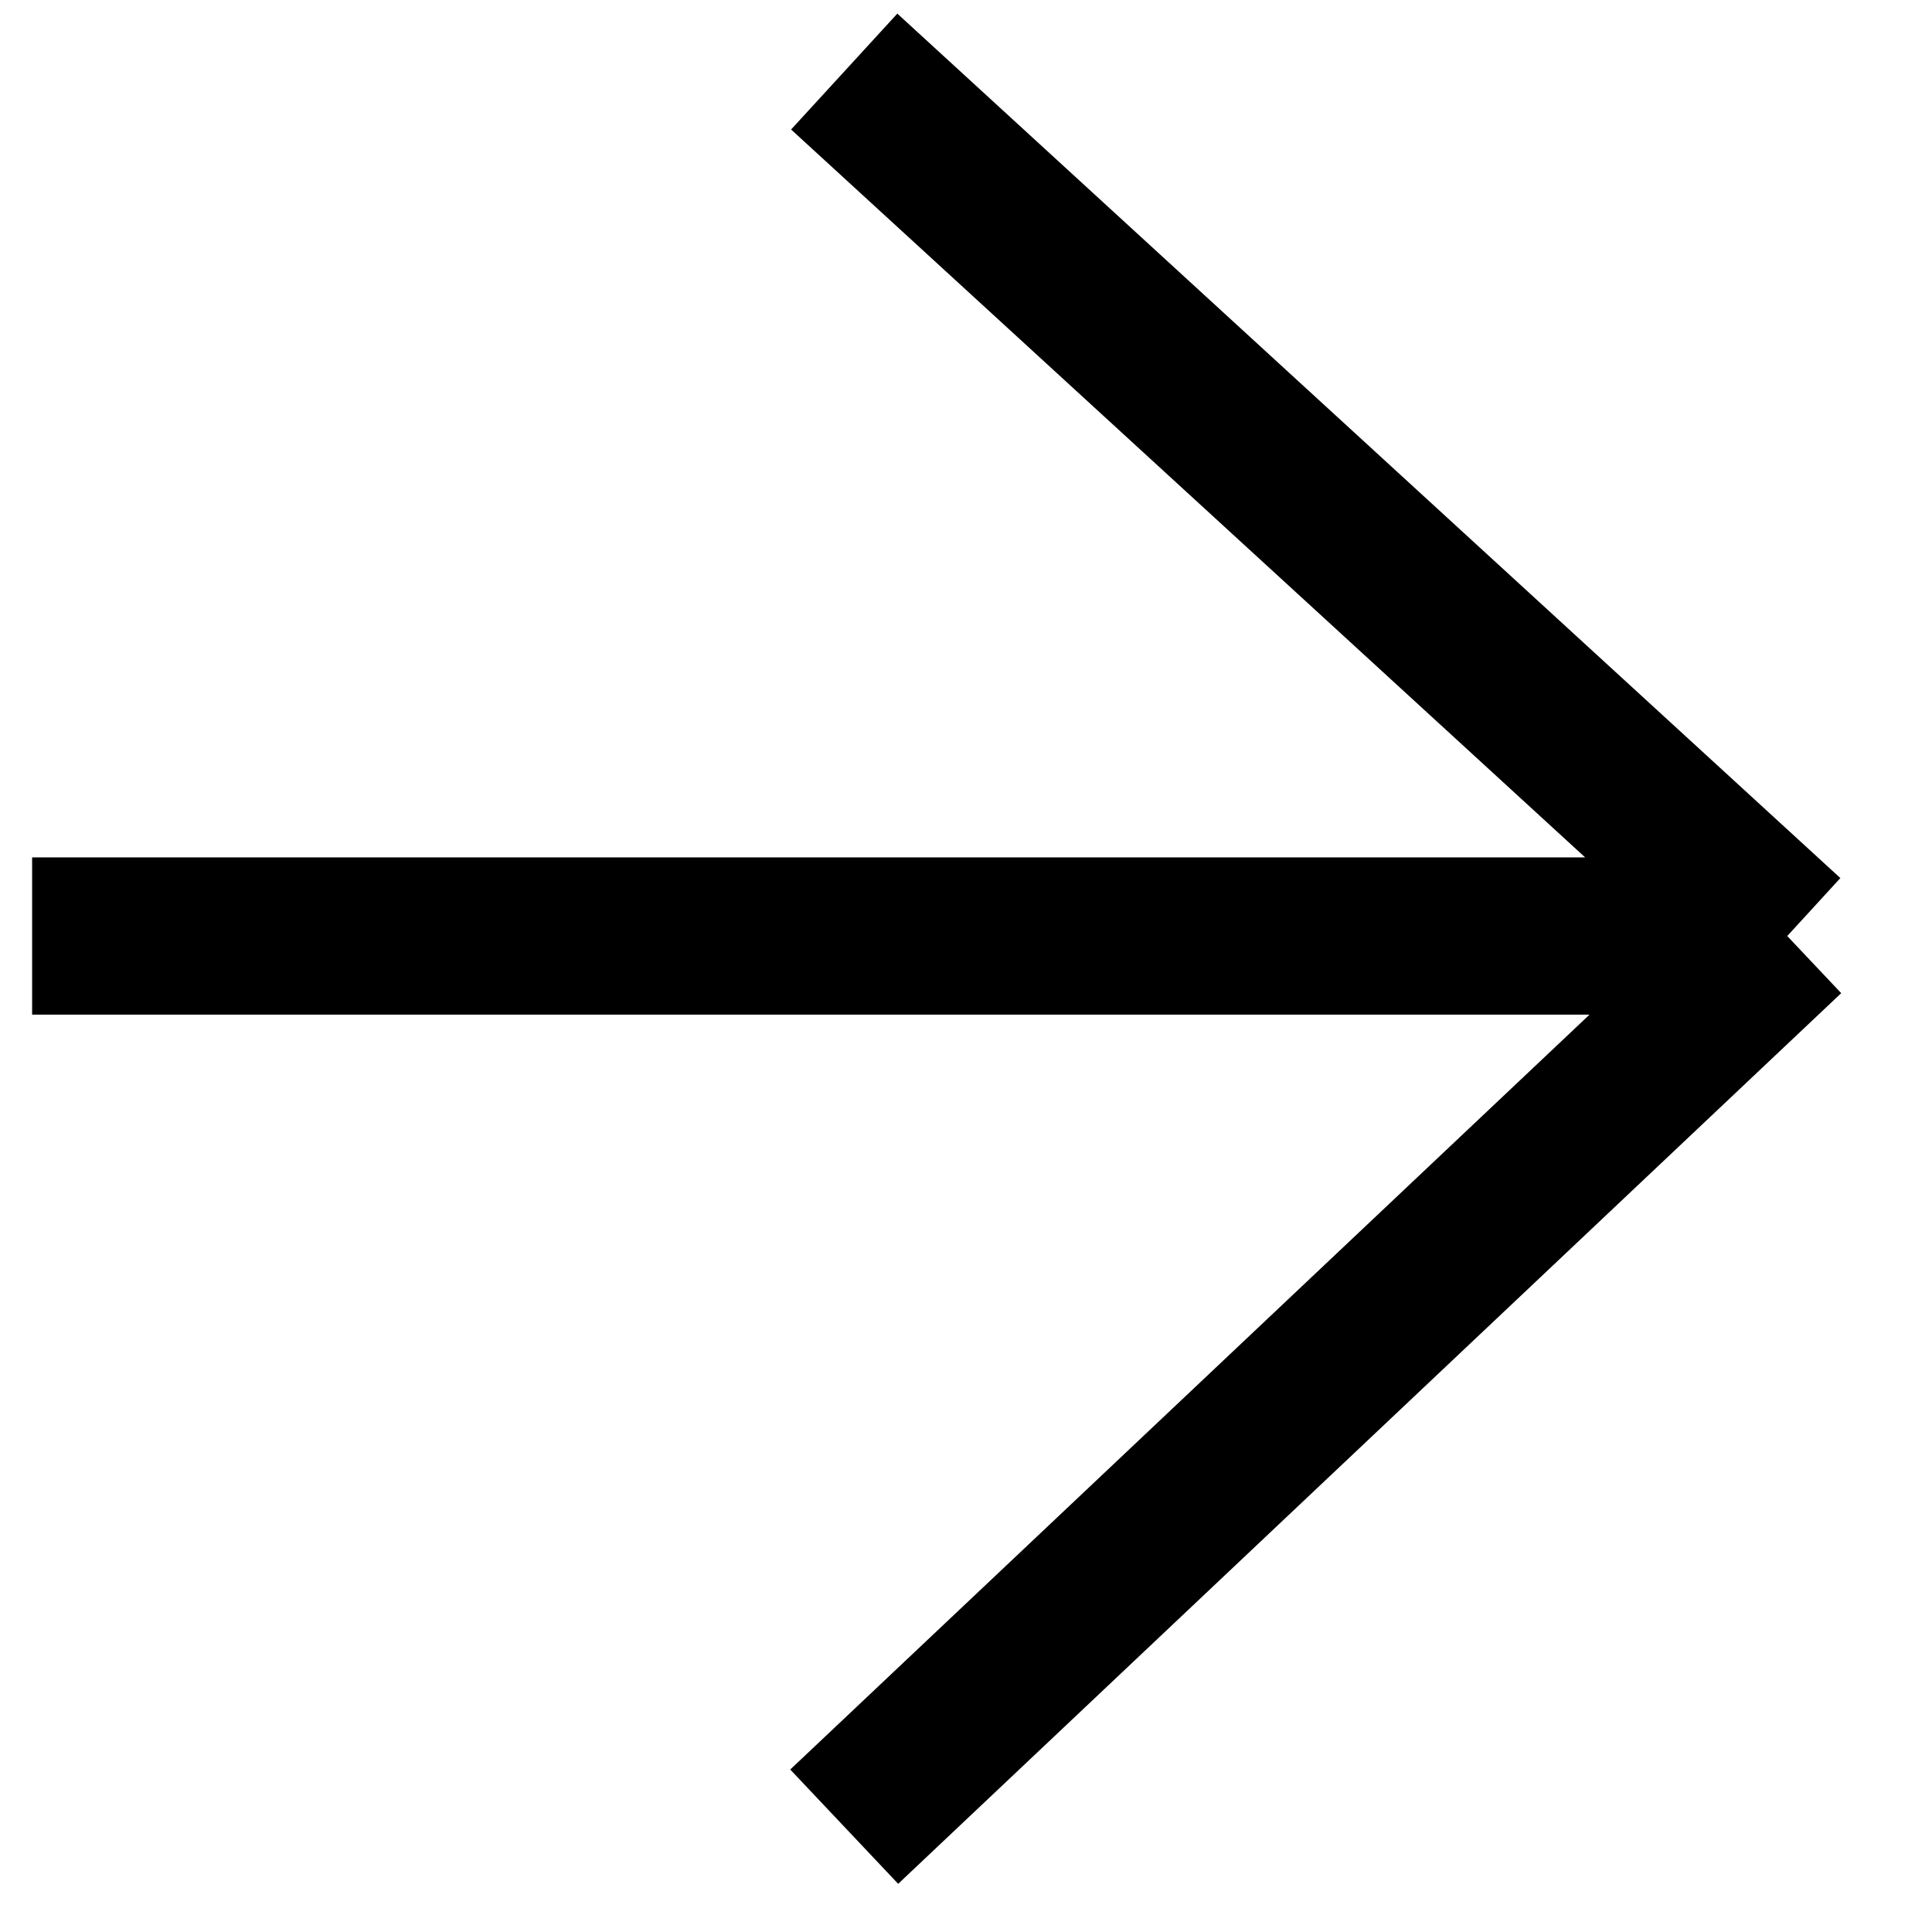 <svg xmlns="http://www.w3.org/2000/svg" width="27" height="27" viewBox="0 0 27 27" fill="none"><path d="M0.449 13.081H24.977M24.977 13.081L11.798 1M24.977 13.081L11.798 25.528" stroke="black" stroke-width="2.197"></path></svg>